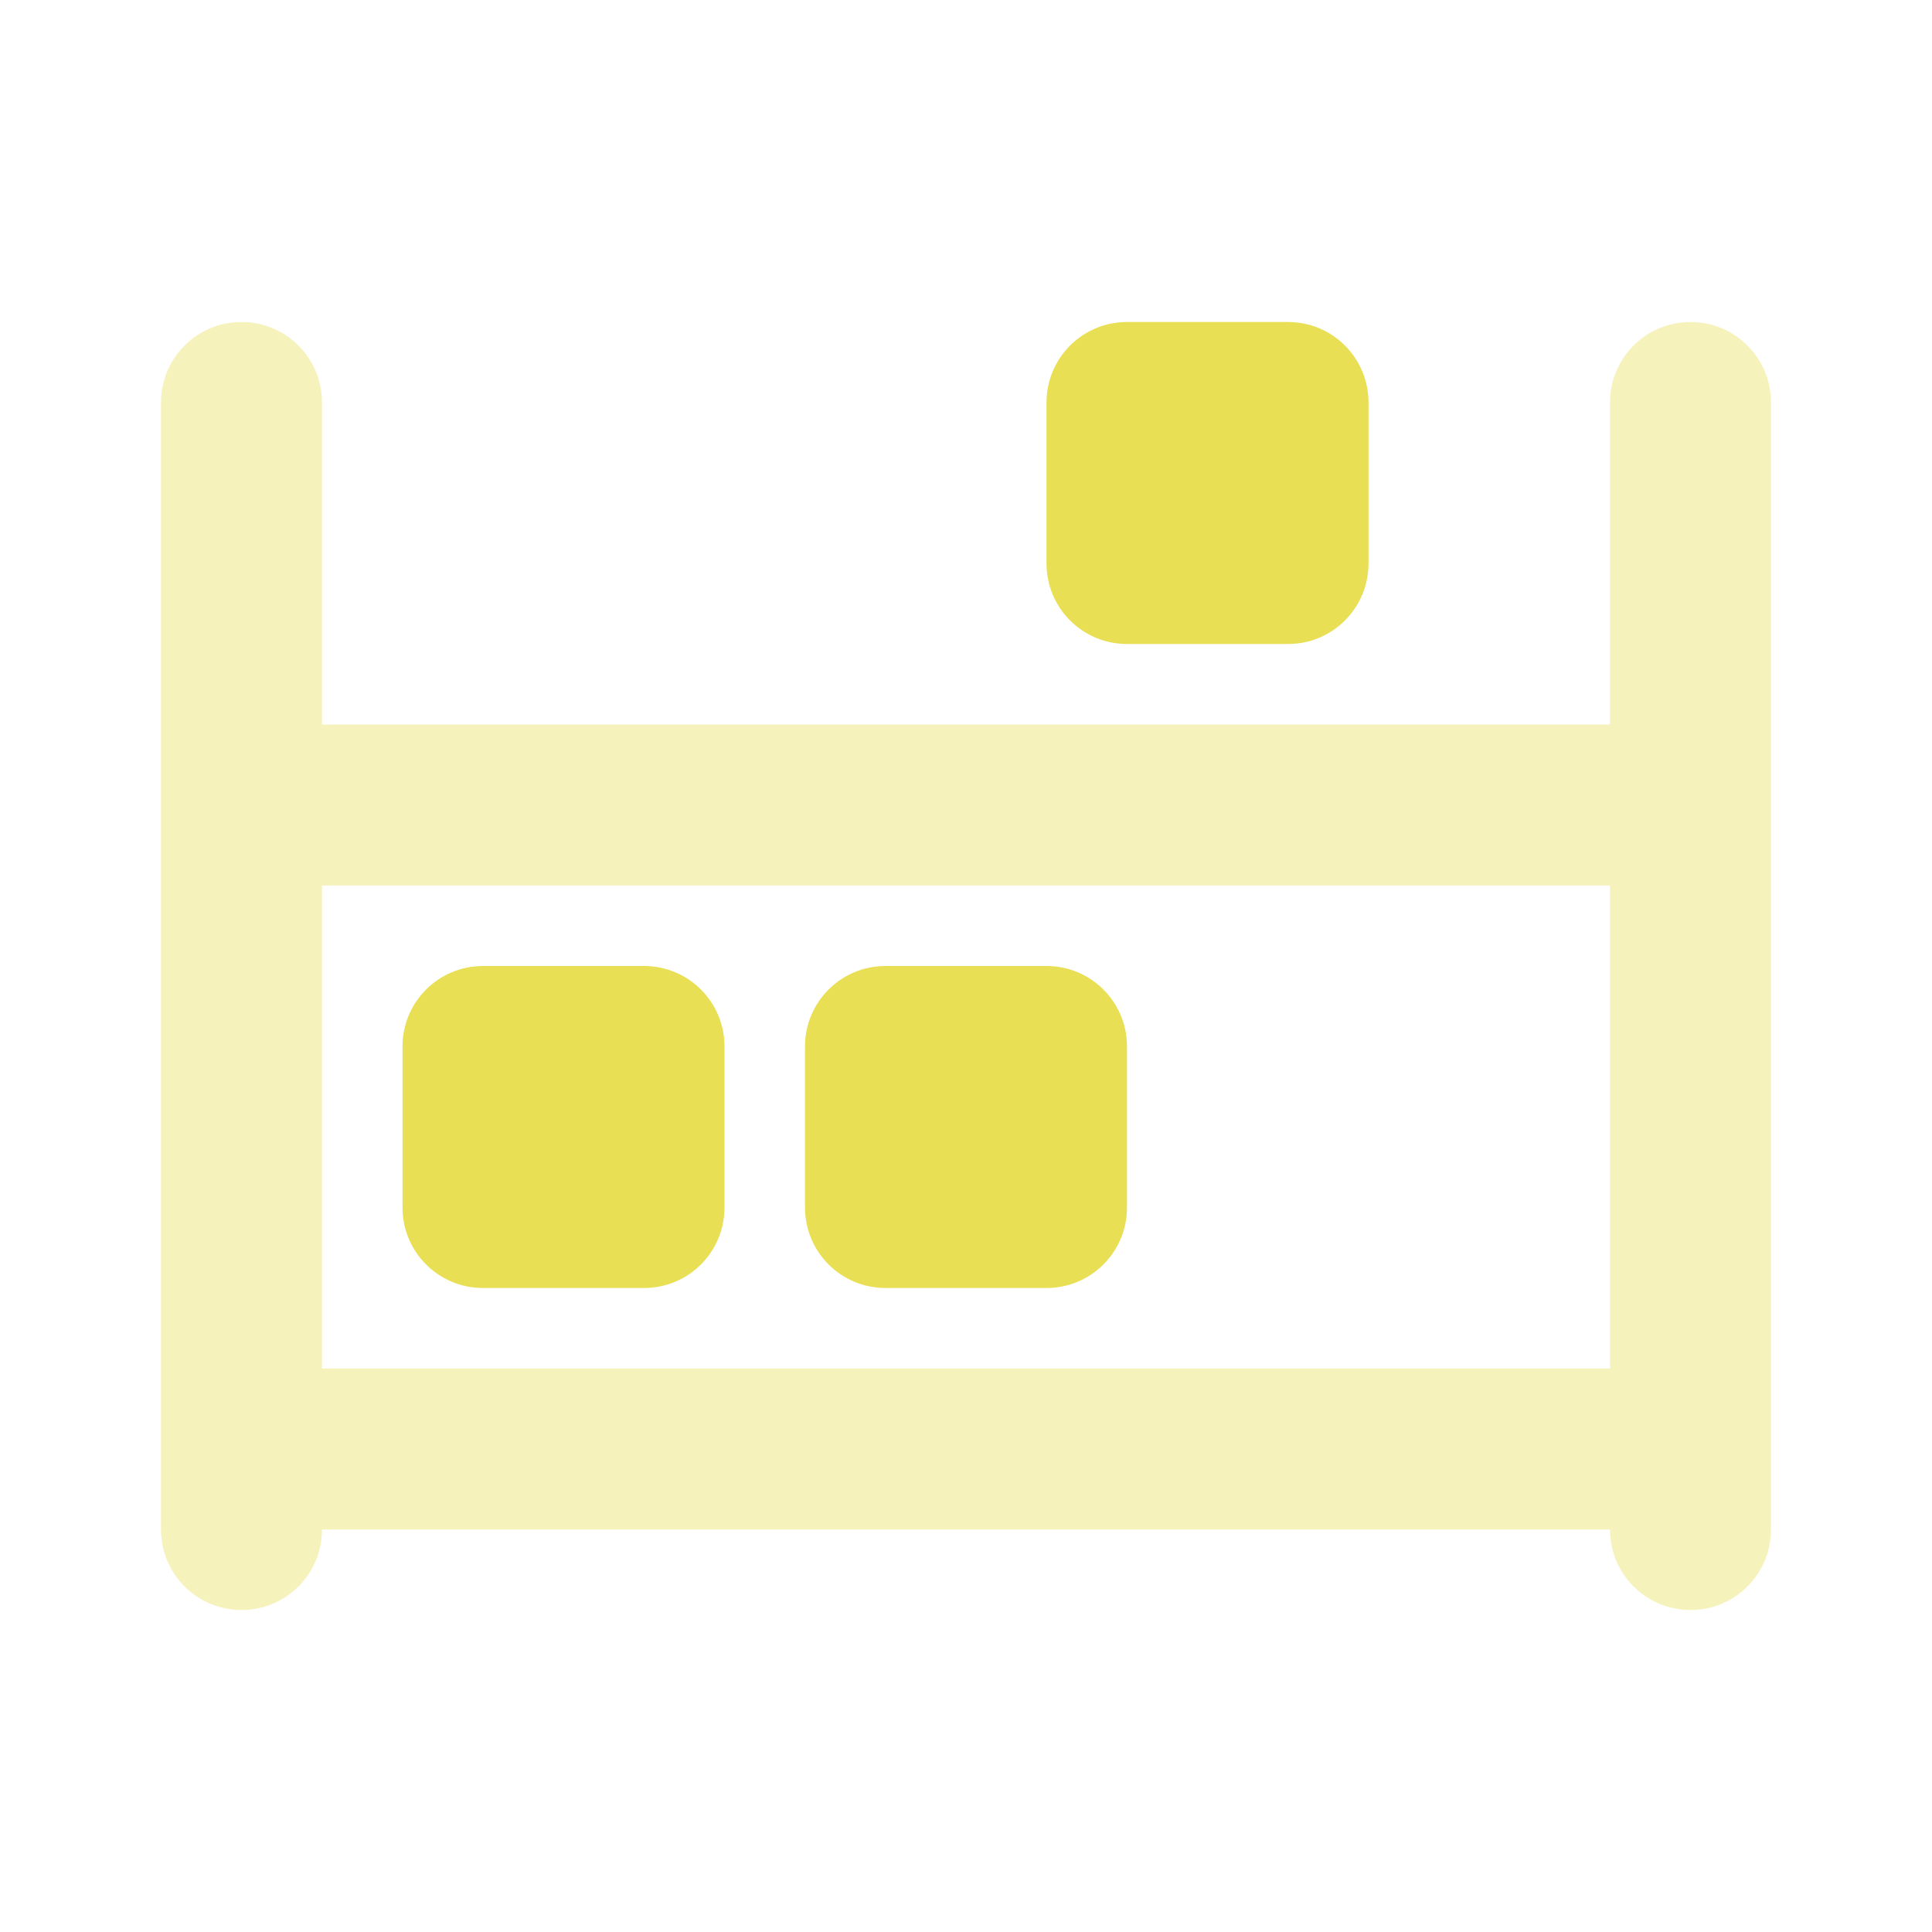 <svg width="192" height="192" viewBox="0 0 192 192" fill="none" xmlns="http://www.w3.org/2000/svg">
<path opacity="0.4" d="M16 40V80V144V152C16 156.425 19.575 160 24 160C28.425 160 32 156.425 32 152H160C160 156.425 163.575 160 168 160C172.425 160 176 156.425 176 152V144V80V40C176 35.575 172.425 32 168 32C163.575 32 160 35.575 160 40V72H32V40C32 35.575 28.425 32 24 32C19.575 32 16 35.575 16 40ZM32 88H160V136H32V88Z" fill="#E8DF55"/>
<path d="M112 32C107.575 32 104 35.575 104 40V56C104 60.425 107.575 64 112 64H128C132.425 64 136 60.425 136 56V40C136 35.575 132.425 32 128 32H112ZM40 104V120C40 124.425 43.575 128 48 128H64C68.425 128 72 124.425 72 120V104C72 99.575 68.425 96 64 96H48C43.575 96 40 99.575 40 104ZM80 104V120C80 124.425 83.575 128 88 128H104C108.425 128 112 124.425 112 120V104C112 99.575 108.425 96 104 96H88C83.575 96 80 99.575 80 104Z" fill="#E8DF55"/>
</svg>

